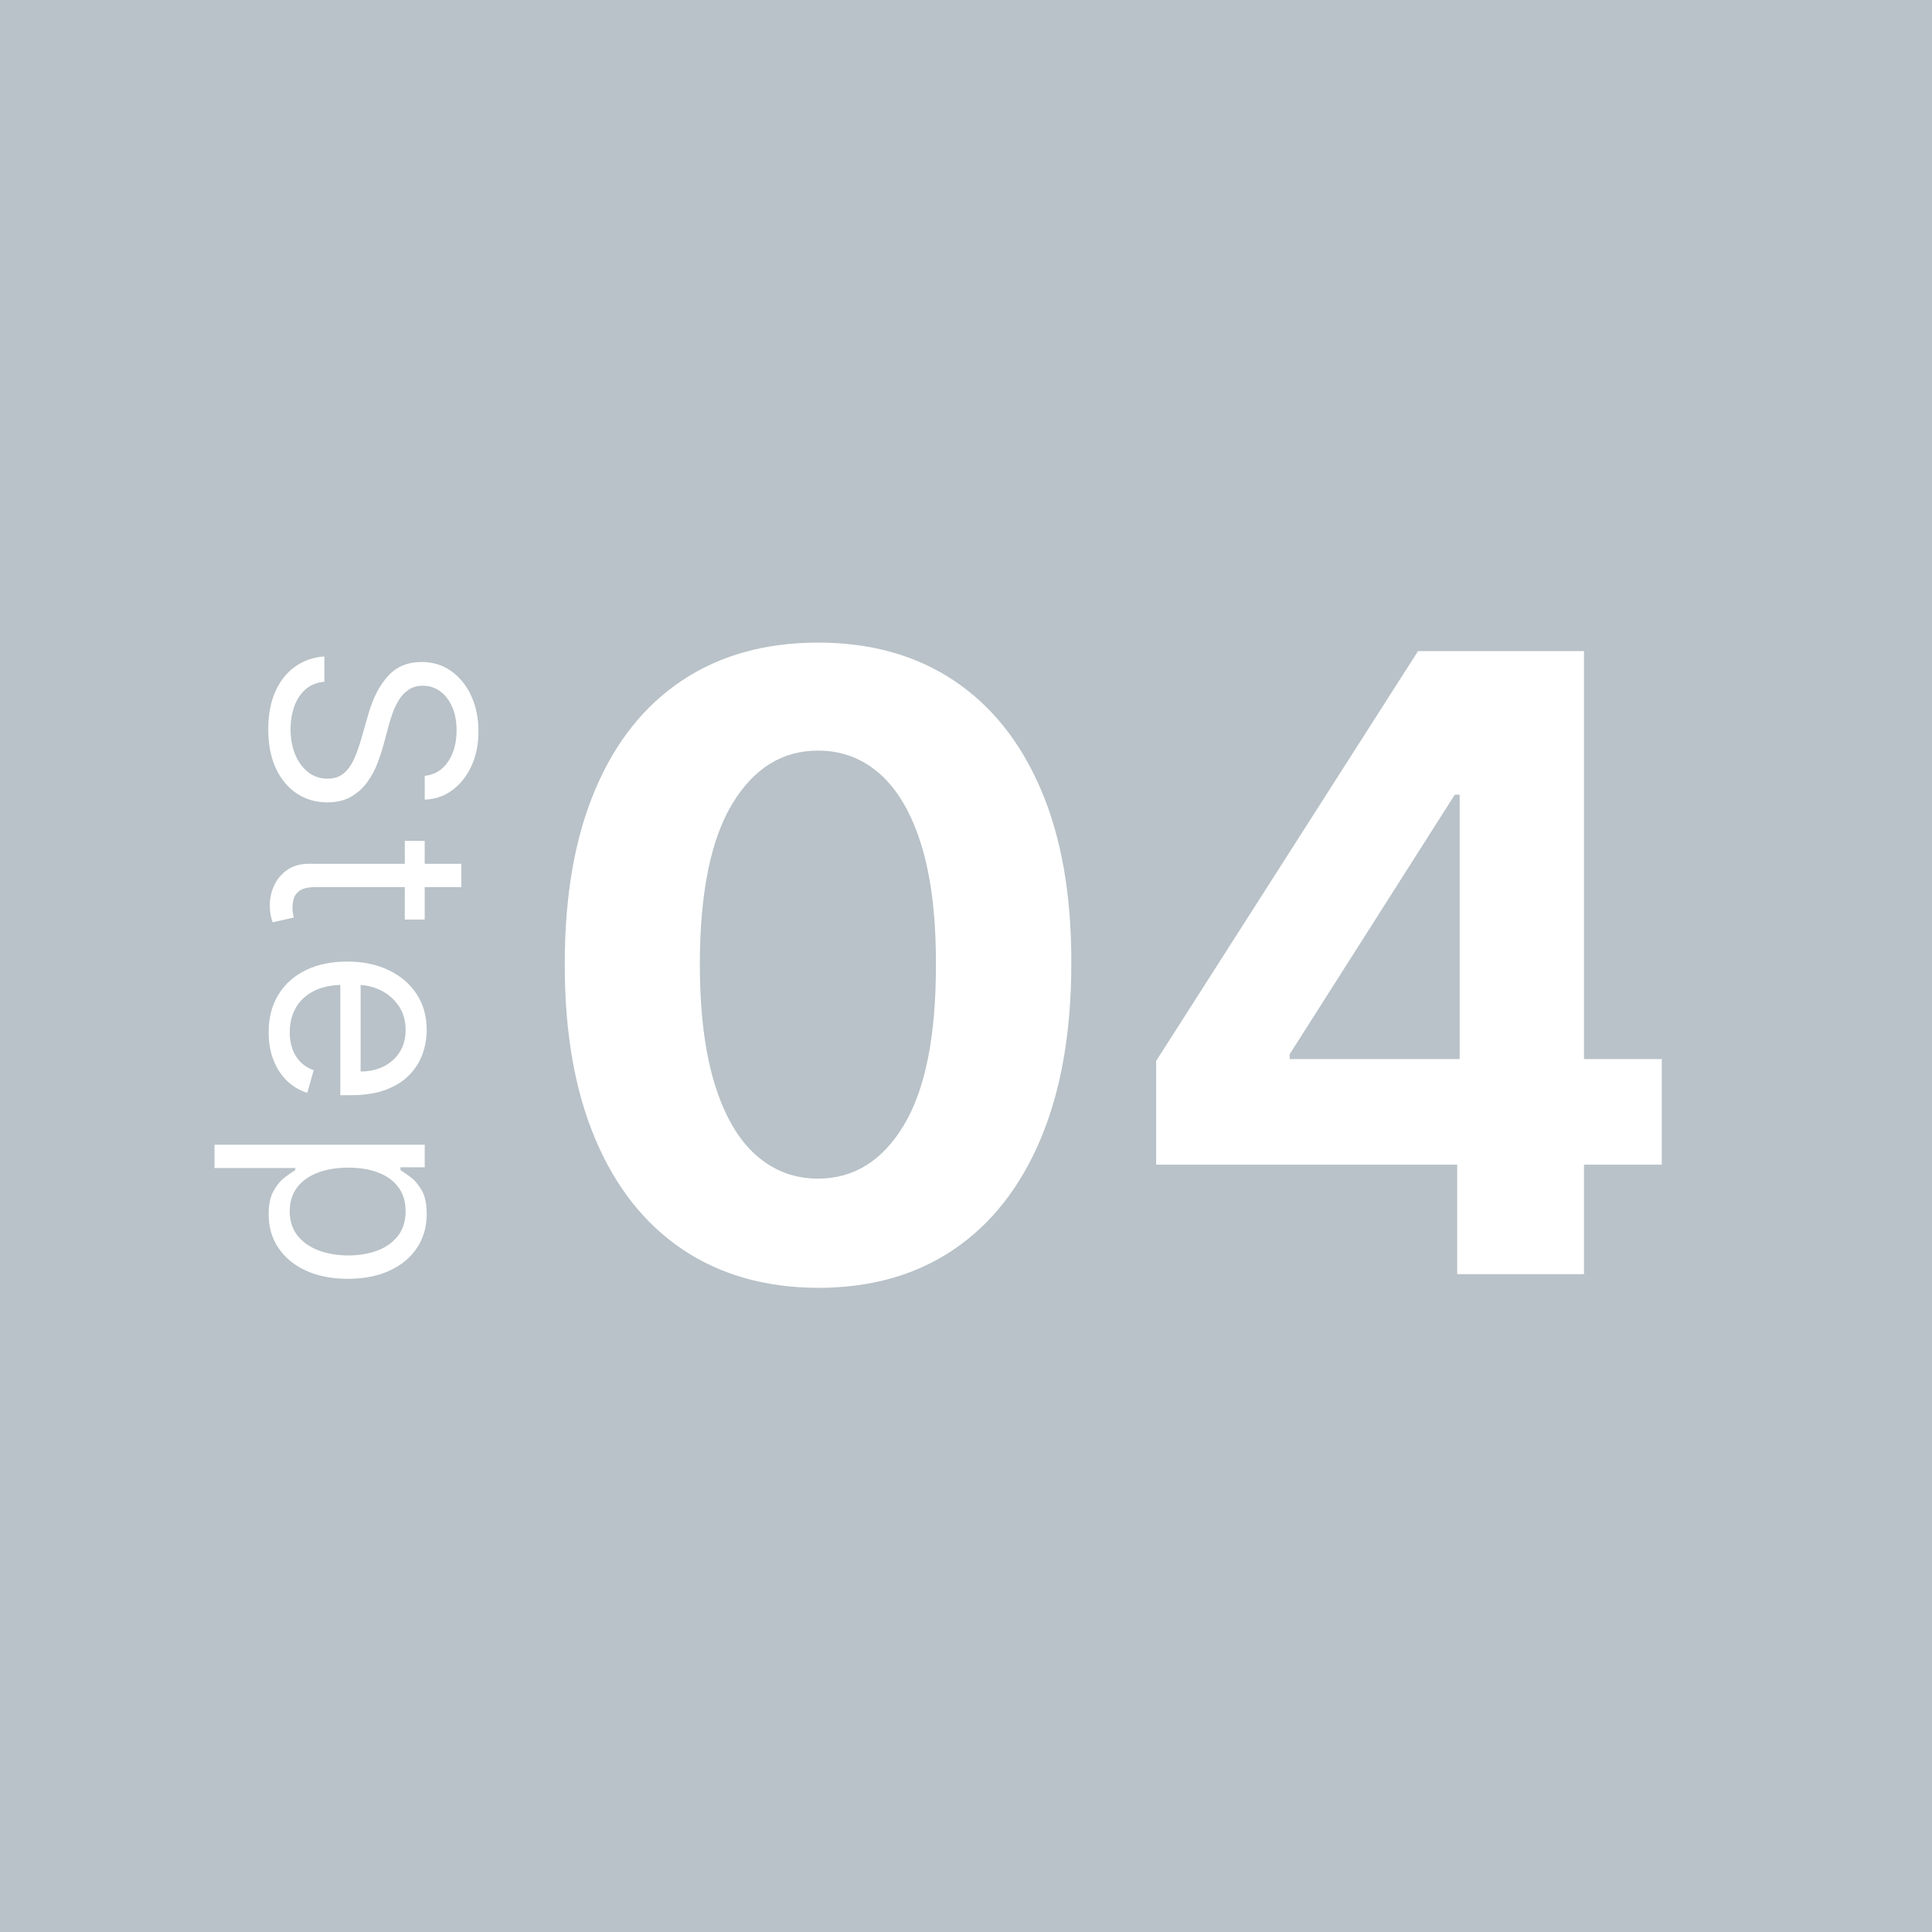 <?xml version="1.0" encoding="utf-8"?>
<!-- Generator: Adobe Illustrator 29.5.1, SVG Export Plug-In . SVG Version: 9.03 Build 0)  -->
<svg version="1.1" id="レイヤー_1" xmlns="http://www.w3.org/2000/svg" xmlns:xlink="http://www.w3.org/1999/xlink" x="0px"
	 y="0px" viewBox="0 0 180 180" style="enable-background:new 0 0 180 180;" xml:space="preserve">
<style type="text/css">
	.st0{fill-rule:evenodd;clip-rule:evenodd;fill:#B8C2C8;}
	.st1{fill:#FFFFFF;}
</style>
<path class="st0" d="M0,0h180v180H0V0z"/>
<g>
	<path class="st1" d="M39.57,74.498c0.958-0.031,1.814-0.324,2.569-0.88c0.754-0.556,1.349-1.307,1.785-2.252
		c0.436-0.946,0.654-2.027,0.654-3.242c0-1.204-0.221-2.292-0.663-3.266c-0.442-0.973-1.06-1.747-1.855-2.321
		c-0.794-0.574-1.723-0.861-2.787-0.861c-1.28,0-2.315,0.43-3.107,1.29c-0.791,0.86-1.4,2.027-1.827,3.5l-0.668,2.321
		c-0.185,0.663-0.402,1.28-0.649,1.852c-0.247,0.571-0.569,1.032-0.964,1.382c-0.396,0.35-0.909,0.525-1.539,0.525
		c-0.692,0-1.297-0.203-1.813-0.608c-0.516-0.405-0.918-0.955-1.205-1.649s-0.431-1.477-0.431-2.349
		c0-0.749,0.113-1.448,0.338-2.096c0.226-0.648,0.572-1.182,1.039-1.603c0.467-0.421,1.059-0.662,1.776-0.723V61.16
		c-1.039,0.074-1.951,0.391-2.736,0.953c-0.785,0.562-1.397,1.336-1.836,2.321c-0.439,0.986-0.658,2.154-0.658,3.505
		c0,1.449,0.244,2.682,0.733,3.699c0.488,1.016,1.147,1.79,1.975,2.321c0.828,0.531,1.756,0.797,2.782,0.797
		c0.89,0,1.641-0.181,2.253-0.543c0.612-0.362,1.114-0.821,1.507-1.377c0.393-0.556,0.703-1.136,0.932-1.741
		c0.229-0.605,0.408-1.153,0.538-1.644l0.519-1.916c0.093-0.35,0.215-0.734,0.366-1.151c0.151-0.418,0.346-0.817,0.584-1.197
		c0.238-0.381,0.538-0.692,0.9-0.935c0.362-0.243,0.796-0.364,1.303-0.364c0.606,0,1.147,0.173,1.623,0.52
		c0.476,0.347,0.85,0.832,1.122,1.455c0.272,0.623,0.408,1.353,0.408,2.188c0,1.142-0.26,2.106-0.779,2.892
		c-0.519,0.786-1.249,1.234-2.188,1.345V74.498z"/>
	<path class="st1" d="M39.57,78.338h-1.855v7.333h1.855V78.338z M28.813,80.475c-0.829,0-1.515,0.192-2.059,0.576
		c-0.544,0.384-0.949,0.869-1.215,1.455c-0.266,0.586-0.399,1.187-0.399,1.801c0,0.405,0.029,0.74,0.088,1.004
		c0.059,0.264,0.116,0.47,0.172,0.617l1.966-0.442c-0.018-0.092-0.042-0.215-0.069-0.368c-0.028-0.154-0.042-0.35-0.042-0.59
		c0-0.319,0.051-0.622,0.153-0.907c0.102-0.285,0.306-0.519,0.612-0.7c0.306-0.181,0.768-0.272,1.386-0.272h13.576v-2.174H28.813z"
		/>
	<path class="st1" d="M25.48,98.767c0.3,0.768,0.72,1.412,1.261,1.934c0.541,0.522,1.17,0.894,1.887,1.115l0.594-2.1
		c-0.495-0.184-0.907-0.445-1.238-0.783c-0.331-0.338-0.578-0.739-0.742-1.202c-0.164-0.464-0.246-0.981-0.246-1.552
		c0-0.878,0.193-1.649,0.58-2.312c0.386-0.663,0.952-1.181,1.697-1.552c0.745-0.372,1.655-0.557,2.731-0.557h1.261
		c0.785,0,1.521,0.169,2.207,0.507c0.686,0.338,1.244,0.821,1.674,1.451c0.43,0.629,0.645,1.377,0.645,2.243
		c0,0.786-0.182,1.469-0.547,2.05c-0.365,0.58-0.862,1.028-1.493,1.345c-0.631,0.316-1.348,0.474-2.152,0.474v-8.696h-1.892v10.907
		h0.927c1.329,0,2.448-0.175,3.357-0.525c0.909-0.35,1.64-0.82,2.193-1.409c0.553-0.59,0.954-1.244,1.201-1.962
		c0.247-0.718,0.371-1.446,0.371-2.183c0-1.277-0.314-2.394-0.941-3.348c-0.627-0.955-1.499-1.698-2.615-2.229
		c-1.116-0.531-2.403-0.797-3.862-0.797c-1.459,0-2.737,0.265-3.835,0.797c-1.097,0.531-1.951,1.29-2.559,2.275
		c-0.609,0.986-0.913,2.16-0.913,3.524C25.03,97.137,25.18,98,25.48,98.767z"/>
	<path class="st1" d="M19.985,108.825h7.53v0.184c-0.26,0.16-0.586,0.387-0.978,0.682s-0.742,0.715-1.048,1.262
		c-0.306,0.547-0.459,1.274-0.459,2.183c0,1.179,0.301,2.22,0.904,3.123c0.603,0.903,1.456,1.609,2.559,2.119
		c1.104,0.51,2.41,0.765,3.918,0.765c1.496,0,2.794-0.255,3.895-0.765c1.1-0.51,1.95-1.219,2.55-2.128c0.6-0.909,0.9-1.959,0.9-3.15
		c0-0.921-0.153-1.65-0.459-2.188c-0.306-0.537-0.652-0.949-1.039-1.234c-0.386-0.286-0.703-0.508-0.951-0.668v-0.258h2.263v-2.1
		H19.985V108.825z M35.244,109.249c0.8,0.307,1.425,0.761,1.873,1.363c0.448,0.602,0.672,1.345,0.672,2.229
		c0,0.921-0.236,1.687-0.709,2.298c-0.473,0.611-1.113,1.068-1.92,1.372s-1.711,0.456-2.713,0.456c-1.014,0-1.933-0.155-2.759-0.465
		c-0.825-0.31-1.481-0.771-1.966-1.382c-0.485-0.611-0.728-1.371-0.728-2.28c0-0.872,0.23-1.609,0.691-2.211
		c0.46-0.602,1.1-1.059,1.92-1.372c0.819-0.313,1.767-0.47,2.842-0.47C33.512,108.788,34.444,108.941,35.244,109.249z"/>
	<path class="st1" d="M88.855,116.415c3.519-2.381,6.225-5.829,8.118-10.345c1.893-4.516,2.839-9.958,2.839-16.326
		c0.019-6.33-0.923-11.72-2.825-16.17c-1.902-4.45-4.618-7.846-8.146-10.189c-3.529-2.343-7.737-3.515-12.626-3.515
		c-4.889,0-9.098,1.167-12.626,3.5c-3.529,2.334-6.24,5.73-8.132,10.19c-1.893,4.46-2.839,9.854-2.839,16.184
		c-0.019,6.349,0.917,11.782,2.81,16.297c1.893,4.516,4.603,7.965,8.132,10.345c3.528,2.381,7.747,3.581,12.655,3.6
		C81.123,119.986,85.336,118.796,88.855,116.415z M70.394,107.586c-1.655-1.483-2.935-3.713-3.838-6.689
		c-0.904-2.976-1.355-6.693-1.355-11.153c0.019-6.594,1.027-11.545,3.024-14.852c1.997-3.307,4.66-4.96,7.989-4.96
		c2.226,0,4.161,0.737,5.807,2.211c1.645,1.474,2.92,3.675,3.823,6.604c0.903,2.929,1.355,6.595,1.355,10.997
		c0.019,6.689-0.97,11.706-2.967,15.05c-1.997,3.345-4.67,5.017-8.018,5.017C73.989,109.811,72.049,109.07,70.394,107.586z"/>
	<path class="st1" d="M154.825,108.507v-9.835h-34.668v-0.453l15.38-24.177h4.965V60.663h-8.389l-24.396,38.179v9.665H154.825z
		 M147.577,118.711V60.663h-11.585v40.616l-0.228,4.28v13.151H147.577z"/>
</g>
</svg>
